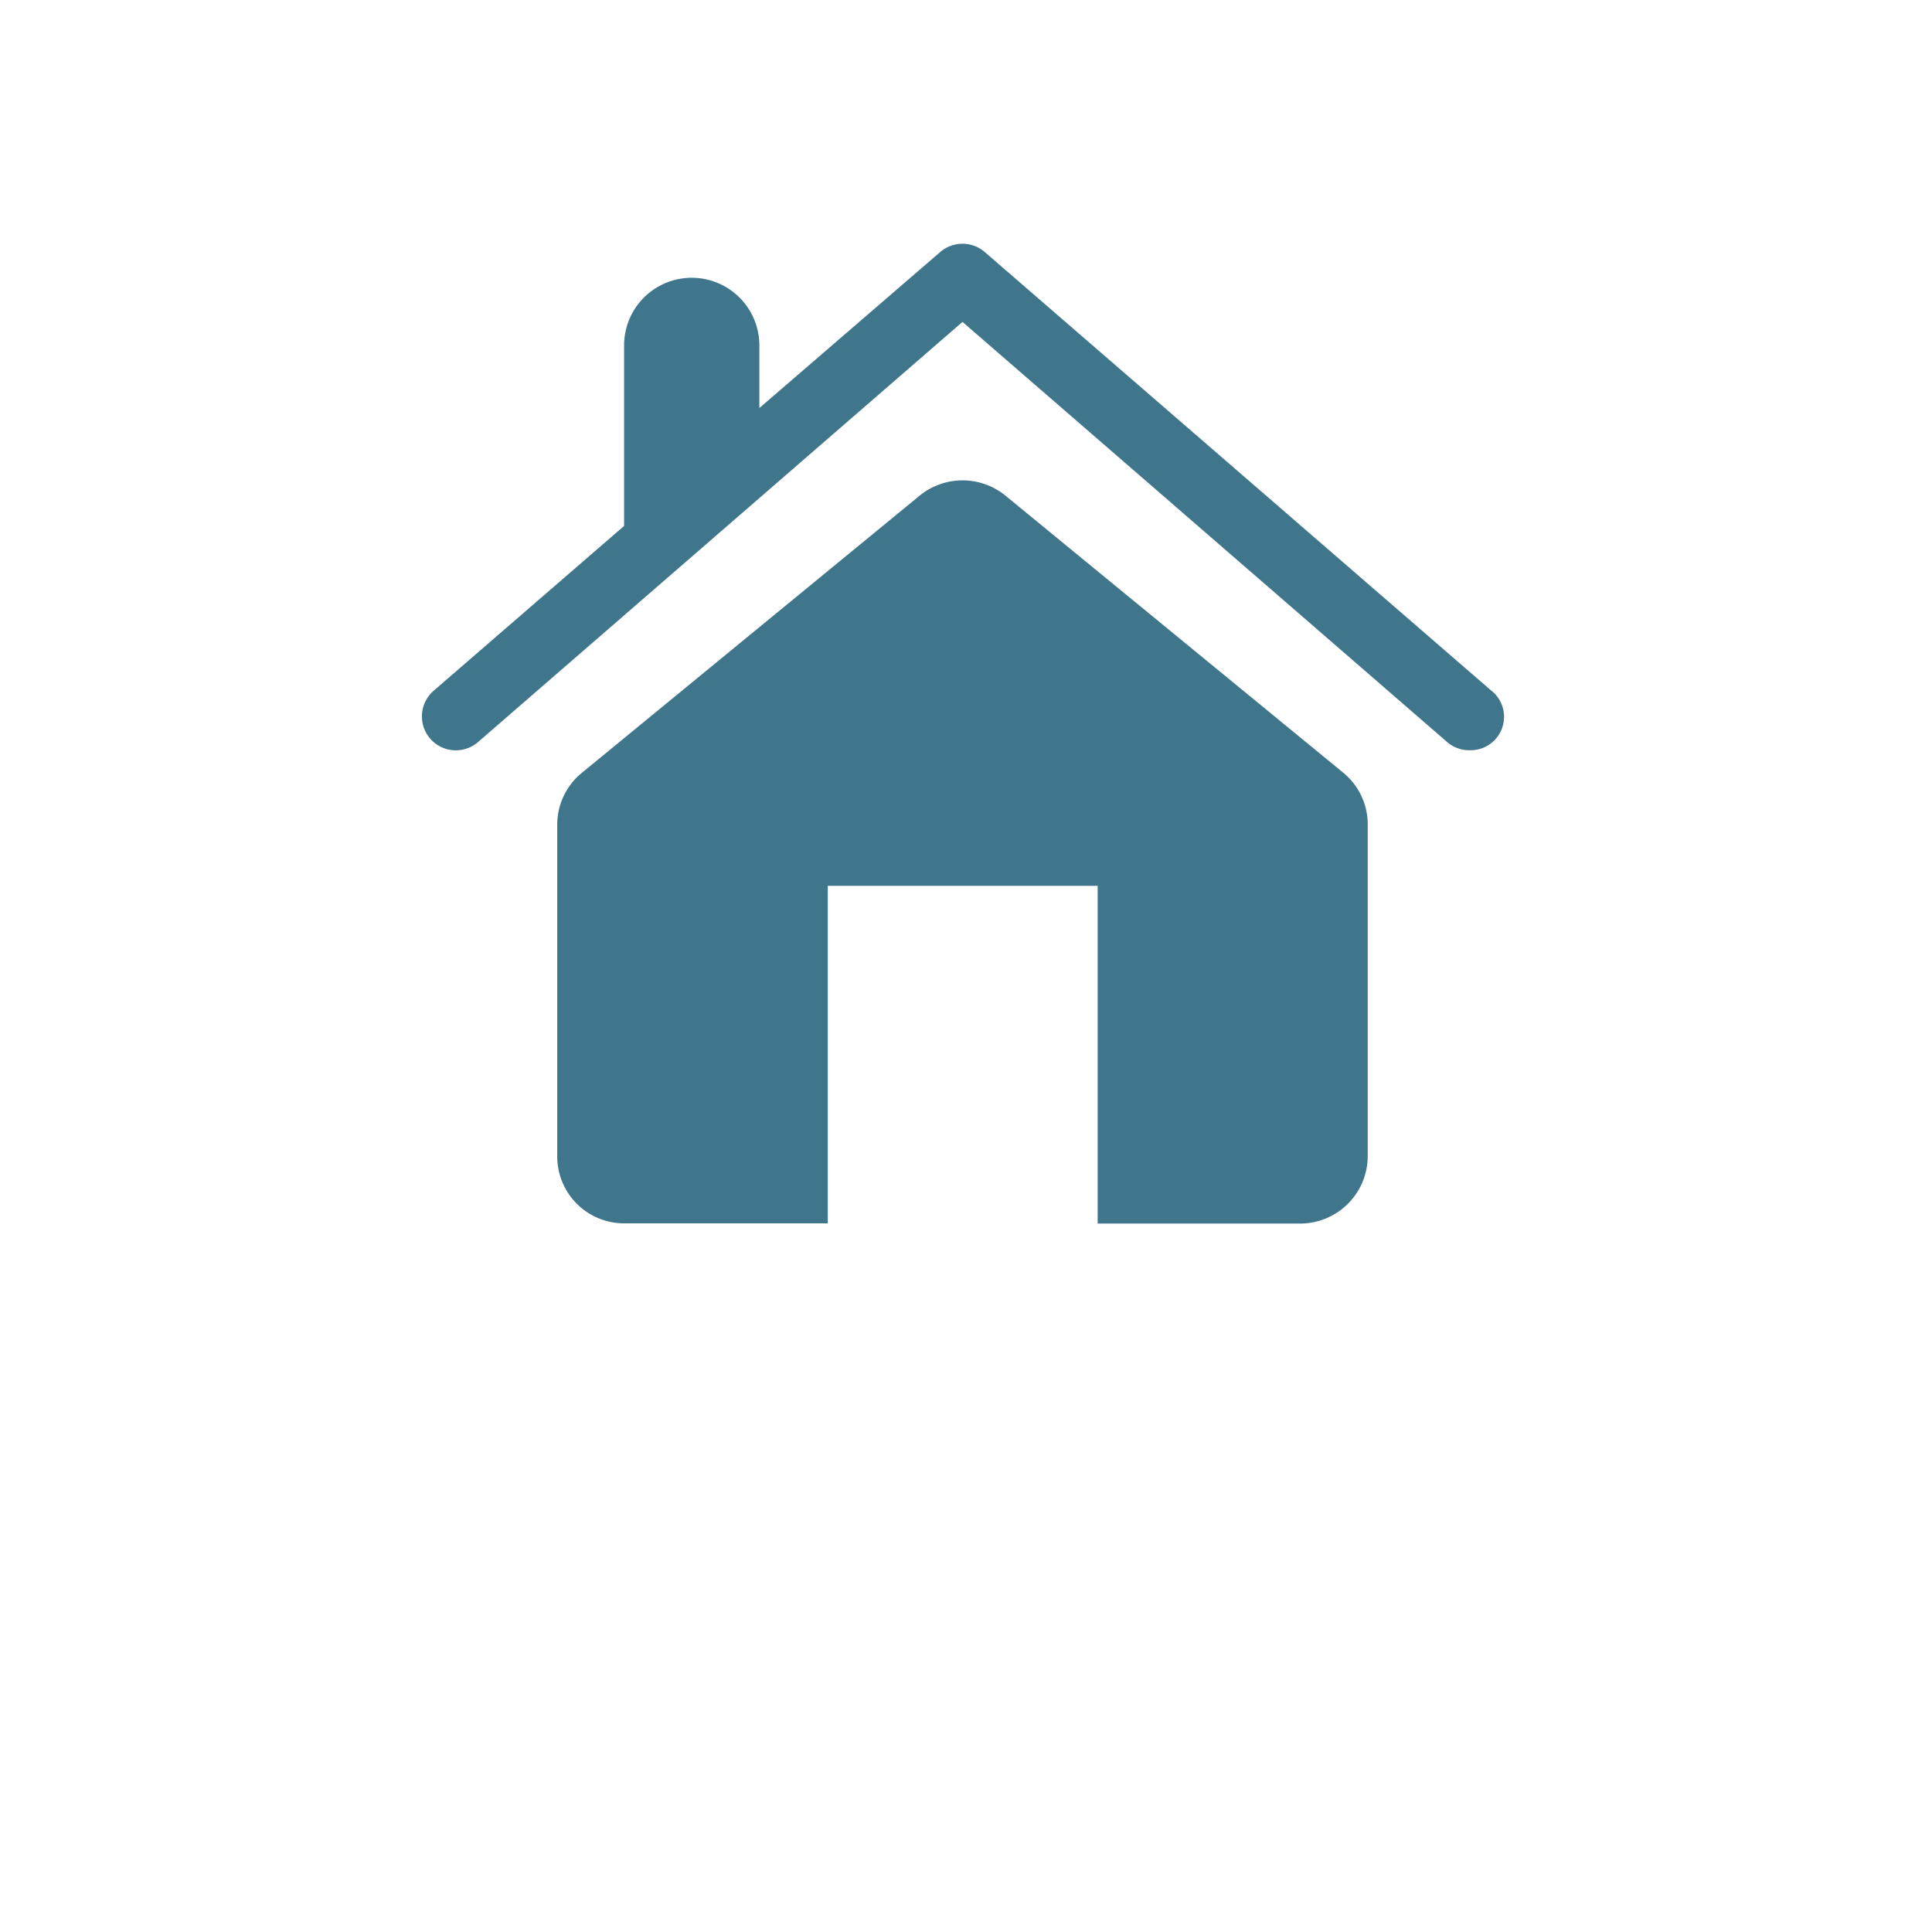 <?xml version="1.0" encoding="UTF-8" standalone="no"?>
<svg
   xmlns:dc="http://purl.org/dc/elements/1.1/"
   xmlns:cc="http://creativecommons.org/ns#"
   xmlns:rdf="http://www.w3.org/1999/02/22-rdf-syntax-ns#"
   xmlns:svg="http://www.w3.org/2000/svg"
   xmlns="http://www.w3.org/2000/svg"
   xmlns:sodipodi="http://sodipodi.sourceforge.net/DTD/sodipodi-0.dtd"
   xmlns:inkscape="http://www.inkscape.org/namespaces/inkscape"
   width="50"
   height="50"
   viewBox="0 0 154.81 173.39"
   version="1.1"
   id="svg3813"
   sodipodi:docname="context8.svg"
   inkscape:version="0.92.4 (5da689c313, 2019-01-14)">
  <sodipodi:namedview
     pagecolor="#ffffff"
     bordercolor="#666666"
     borderopacity="1"
     objecttolerance="10"
     gridtolerance="10"
     guidetolerance="10"
     inkscape:pageopacity="0"
     inkscape:pageshadow="2"
     inkscape:window-width="640"
     inkscape:window-height="480"
     id="namedview3815"
     showgrid="false"
     inkscape:zoom="4.72"
     inkscape:cx="25"
     inkscape:cy="25"
     inkscape:window-x="3434"
     inkscape:window-y="534"
     inkscape:window-maximized="0"
     inkscape:current-layer="svg3813" />
  <defs
     id="defs3799">
    <style
       id="style3794">.cls-1{fill:none;}.cls-2{clip-path:url(#clip-path);}.cls-3{fill:#40768c;}</style>
    <clipPath
       id="clip-path">
      <rect
         class="cls-1"
         id="rect3796" />
    </clipPath>
  </defs>
  <title
     id="title3801">context8</title>
  <g
     id="Layer_2"
     data-name="Layer 2">
    <g
       id="Layer_1-2"
       data-name="Layer 1">
      <g
         class="cls-2"
         clip-path="url(#clip-path)"
         id="g3805">
        <path
           class="cls-3"
           d="M148.61,0H6.2A6.19,6.19,0,0,0,0,6.2v161a6.19,6.19,0,0,0,6.2,6.2H148.61a6.19,6.19,0,0,0,6.2-6.2V6.2a6.19,6.19,0,0,0-6.2-6.2Zm-6.18,120.75a6.19,6.19,0,0,1-6.2,6.2H18.58a6.19,6.19,0,0,1-6.2-6.2V15.48a6.2,6.2,0,0,1,6.2-6.2H136.23a6.2,6.2,0,0,1,6.2,6.2Z"
           id="path3803" />
      </g>
      <path
         class="cls-3"
         d="M124.57,62,79.09,22.62a3.06,3.06,0,0,0-4,0l-16.23,14V31a6.07,6.07,0,0,0-12.14,0v16.2L29.62,62a3,3,0,1,0,4,4.59l43.47-37.7,43.49,37.7a3,3,0,0,0,2,.74,3,3,0,0,0,2-5.33Z"
         id="path3807" />
      <path
         class="cls-3"
         d="M80.93,44.47a6.09,6.09,0,0,0-7.67,0L42.94,69.35A6,6,0,0,0,40.72,74v29.73a6,6,0,0,0,6,6.06H65V79.5H89.22v30.31h18.17a6.07,6.07,0,0,0,6.07-6.06V74a6,6,0,0,0-2.22-4.67Z"
         id="path3809" />
    </g>
  </g>
</svg>
